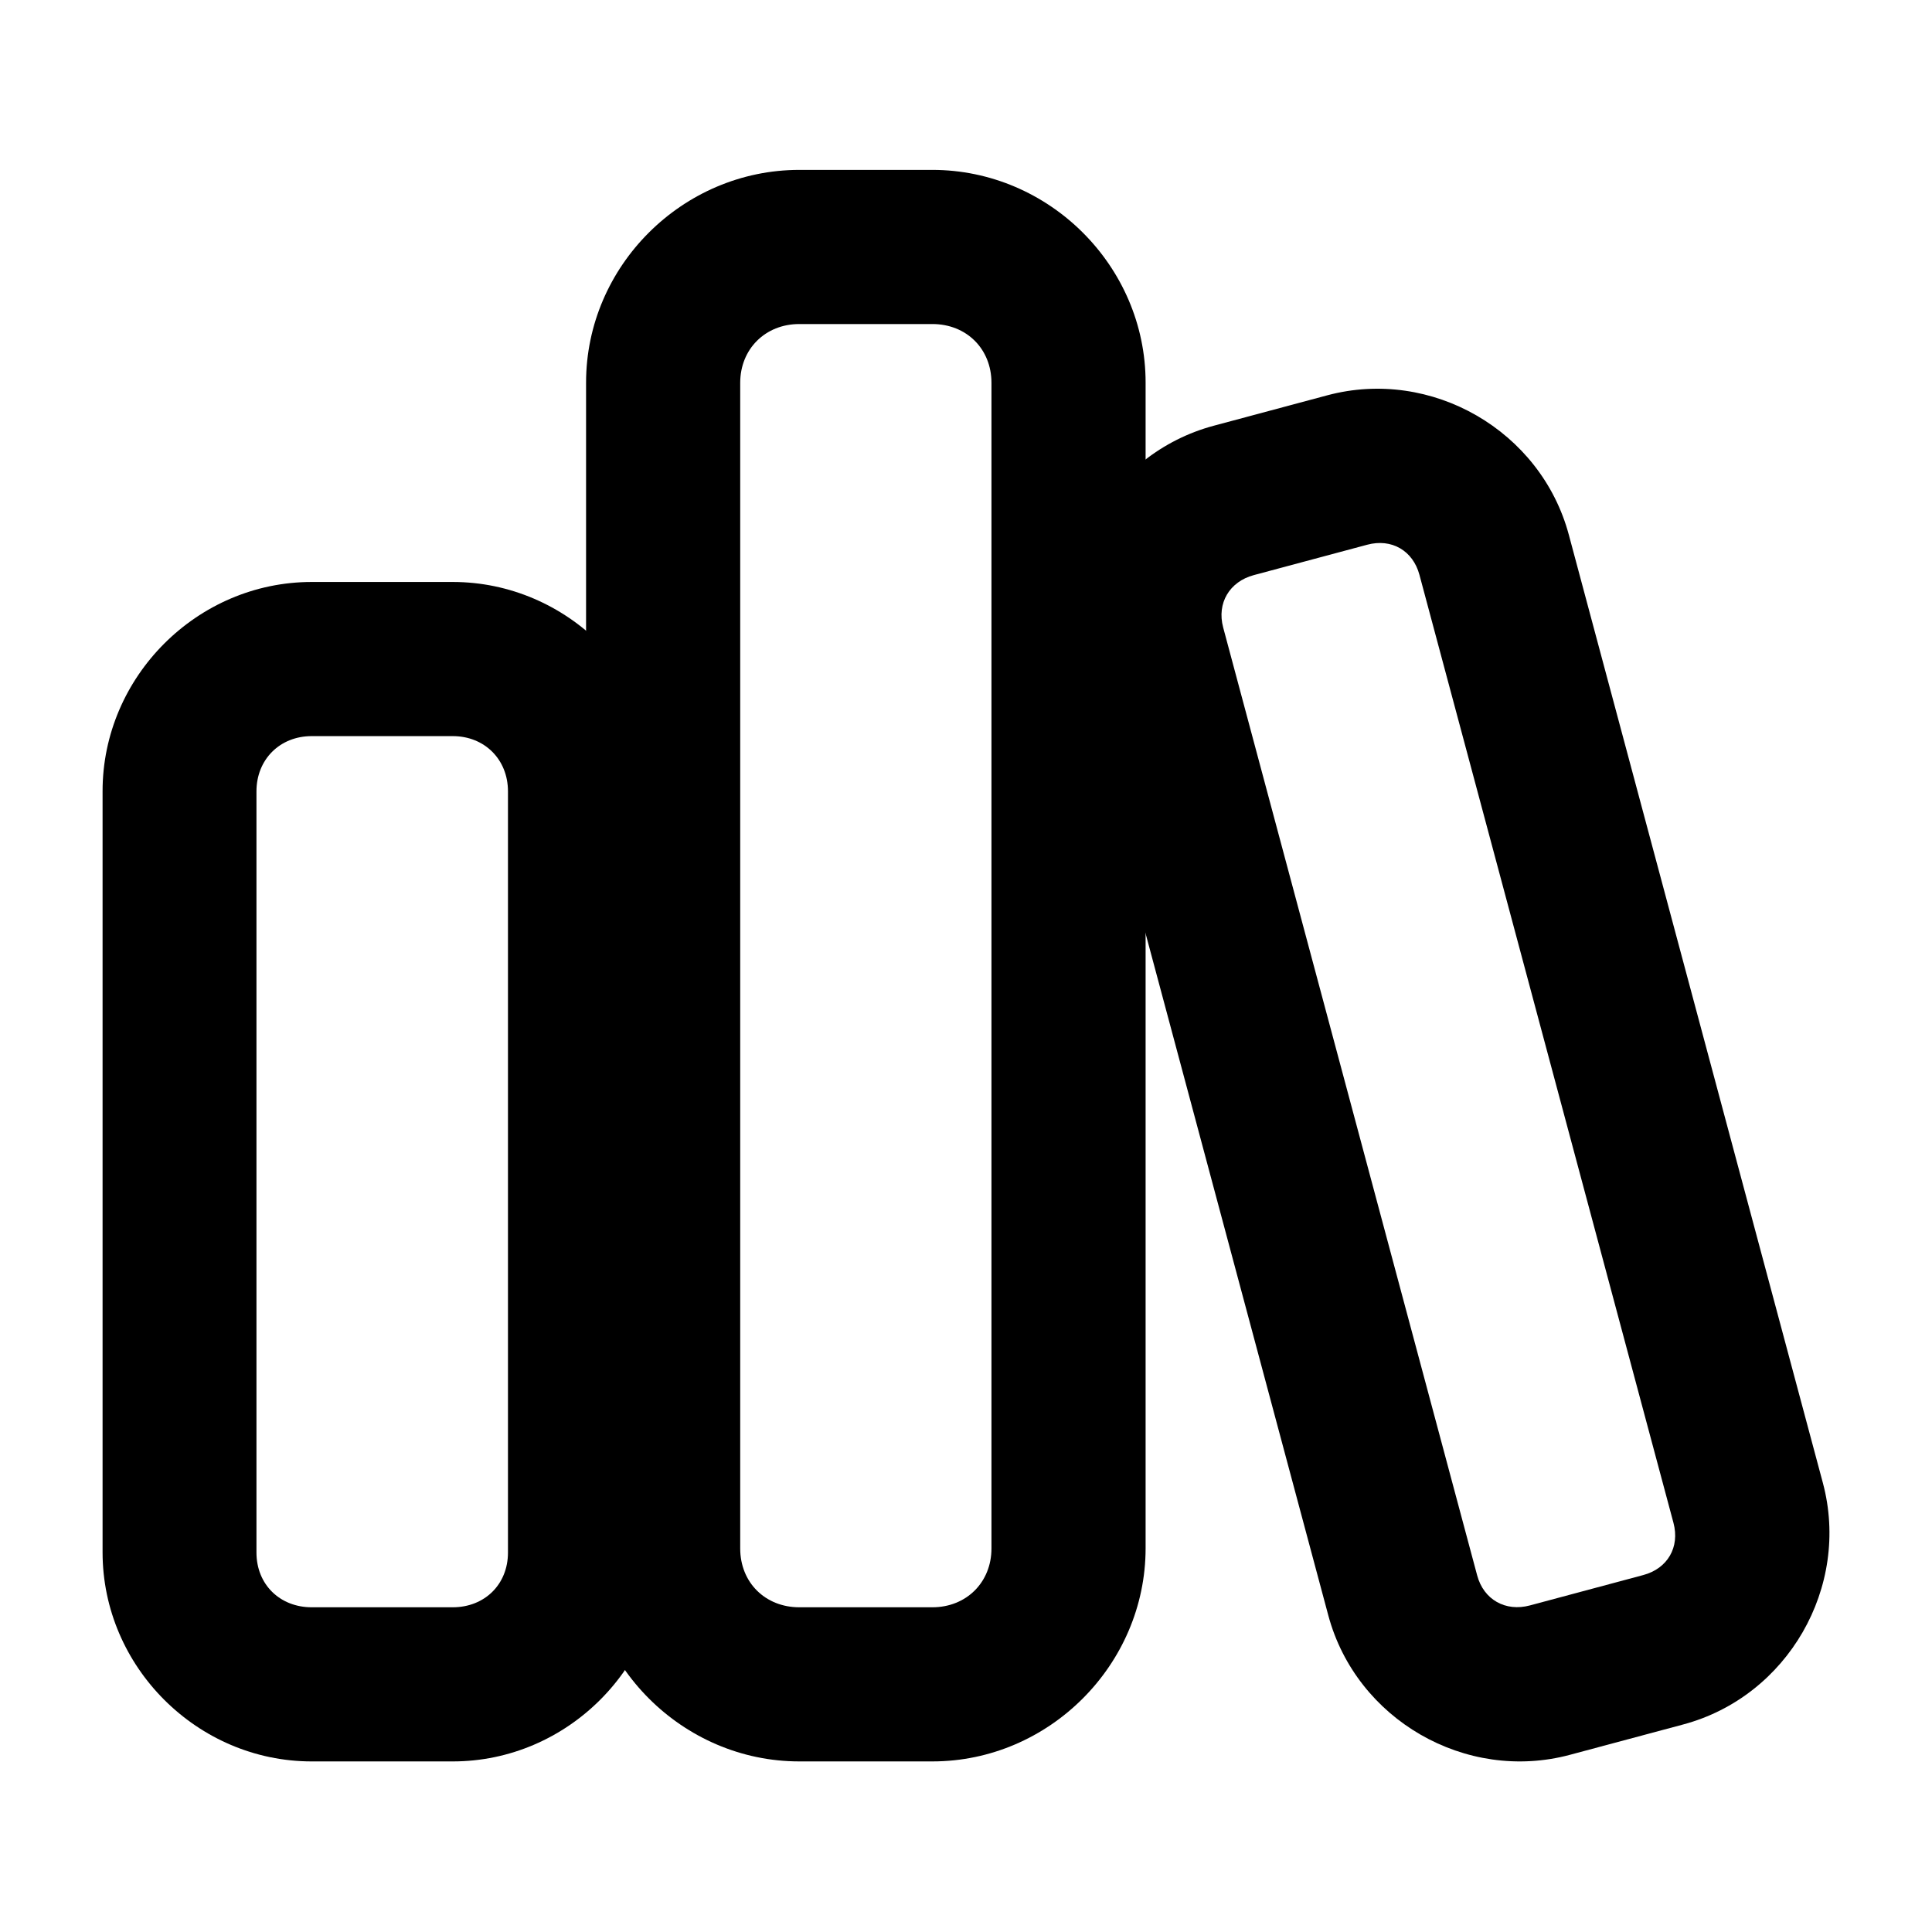 <?xml version="1.0" encoding="UTF-8" standalone="no"?>
<!-- Created with Inkscape (http://www.inkscape.org/) -->

<svg
   width="7.039mm"
   height="7.039mm"
   viewBox="0 0 7.039 7.039"
   version="1.1"
   id="svg1"
   xmlns="http://www.w3.org/2000/svg"
   xmlns:svg="http://www.w3.org/2000/svg">
  <defs
     id="defs1" />
  <g
     id="layer1"
     transform="translate(-44.039,-110.877)">
    <rect
       style="fill:none;fill-opacity:1;stroke:none;stroke-width:0.59;stroke-linecap:round;stroke-linejoin:round;stroke-dasharray:none;stroke-opacity:1"
       id="rect43"
       width="7.039"
       height="7.039"
       x="44.039"
       y="110.877" />
    <g
       id="g33"
       transform="matrix(0.936,0,0,0.936,-9.587,30.649)"
       style="stroke:#000000">
      <g
         id="g40">
        <path
           style="stroke:none;stroke-linecap:round;stroke-linejoin:round"
           d="m 58.506,87.979 c -0.446,0 -0.814,0.369 -0.814,0.814 v 2.963 c 0,0.446 0.369,0.814 0.814,0.814 h 0.549 c 0.446,0 0.814,-0.369 0.814,-0.814 v -2.963 c 0,-0.446 -0.369,-0.814 -0.814,-0.814 z m 0,0.6 h 0.549 c 0.124,0 0.215,0.091 0.215,0.215 v 2.963 c 0,0.124 -0.091,0.213 -0.215,0.213 h -0.549 c -0.124,0 -0.215,-0.089 -0.215,-0.213 v -2.963 c 0,-0.124 0.091,-0.215 0.215,-0.215 z"
           id="rect31" />
        <path
           style="stroke:none;stroke-linecap:round;stroke-linejoin:round"
           d="m 60.404,86.375 c -0.454,0 -0.83,0.374 -0.83,0.828 v 4.537 c 0,0.454 0.376,0.83 0.83,0.83 h 0.518 c 0.454,0 0.83,-0.376 0.83,-0.83 v -4.537 c 0,-0.454 -0.376,-0.828 -0.83,-0.828 z m 0,0.6 h 0.518 c 0.132,0 0.23,0.096 0.23,0.229 v 4.537 c 0,0.132 -0.098,0.229 -0.23,0.229 h -0.518 c -0.132,0 -0.23,-0.096 -0.23,-0.229 v -4.537 c 0,-0.132 0.098,-0.229 0.23,-0.229 z"
           id="rect32" />
        <path
           style="stroke:none;stroke-linecap:round;stroke-linejoin:round"
           d="m 37.291,100.445 c -0.42,0 -0.768,0.348 -0.768,0.768 v 3.82 c 0,0.42 0.348,0.768 0.768,0.768 h 0.457 c 0.42,0 0.768,-0.348 0.768,-0.768 v -3.82 c 0,-0.42 -0.348,-0.768 -0.768,-0.768 z m 0,0.602 h 0.457 c 0.098,0 0.166,0.068 0.166,0.166 v 3.82 c 0,0.098 -0.068,0.166 -0.166,0.166 h -0.457 c -0.098,0 -0.168,-0.068 -0.168,-0.166 v -3.82 c 0,-0.098 0.07,-0.166 0.168,-0.166 z"
           id="rect33"
           transform="rotate(-15)" />
      </g>
    </g>
  </g>
</svg>
